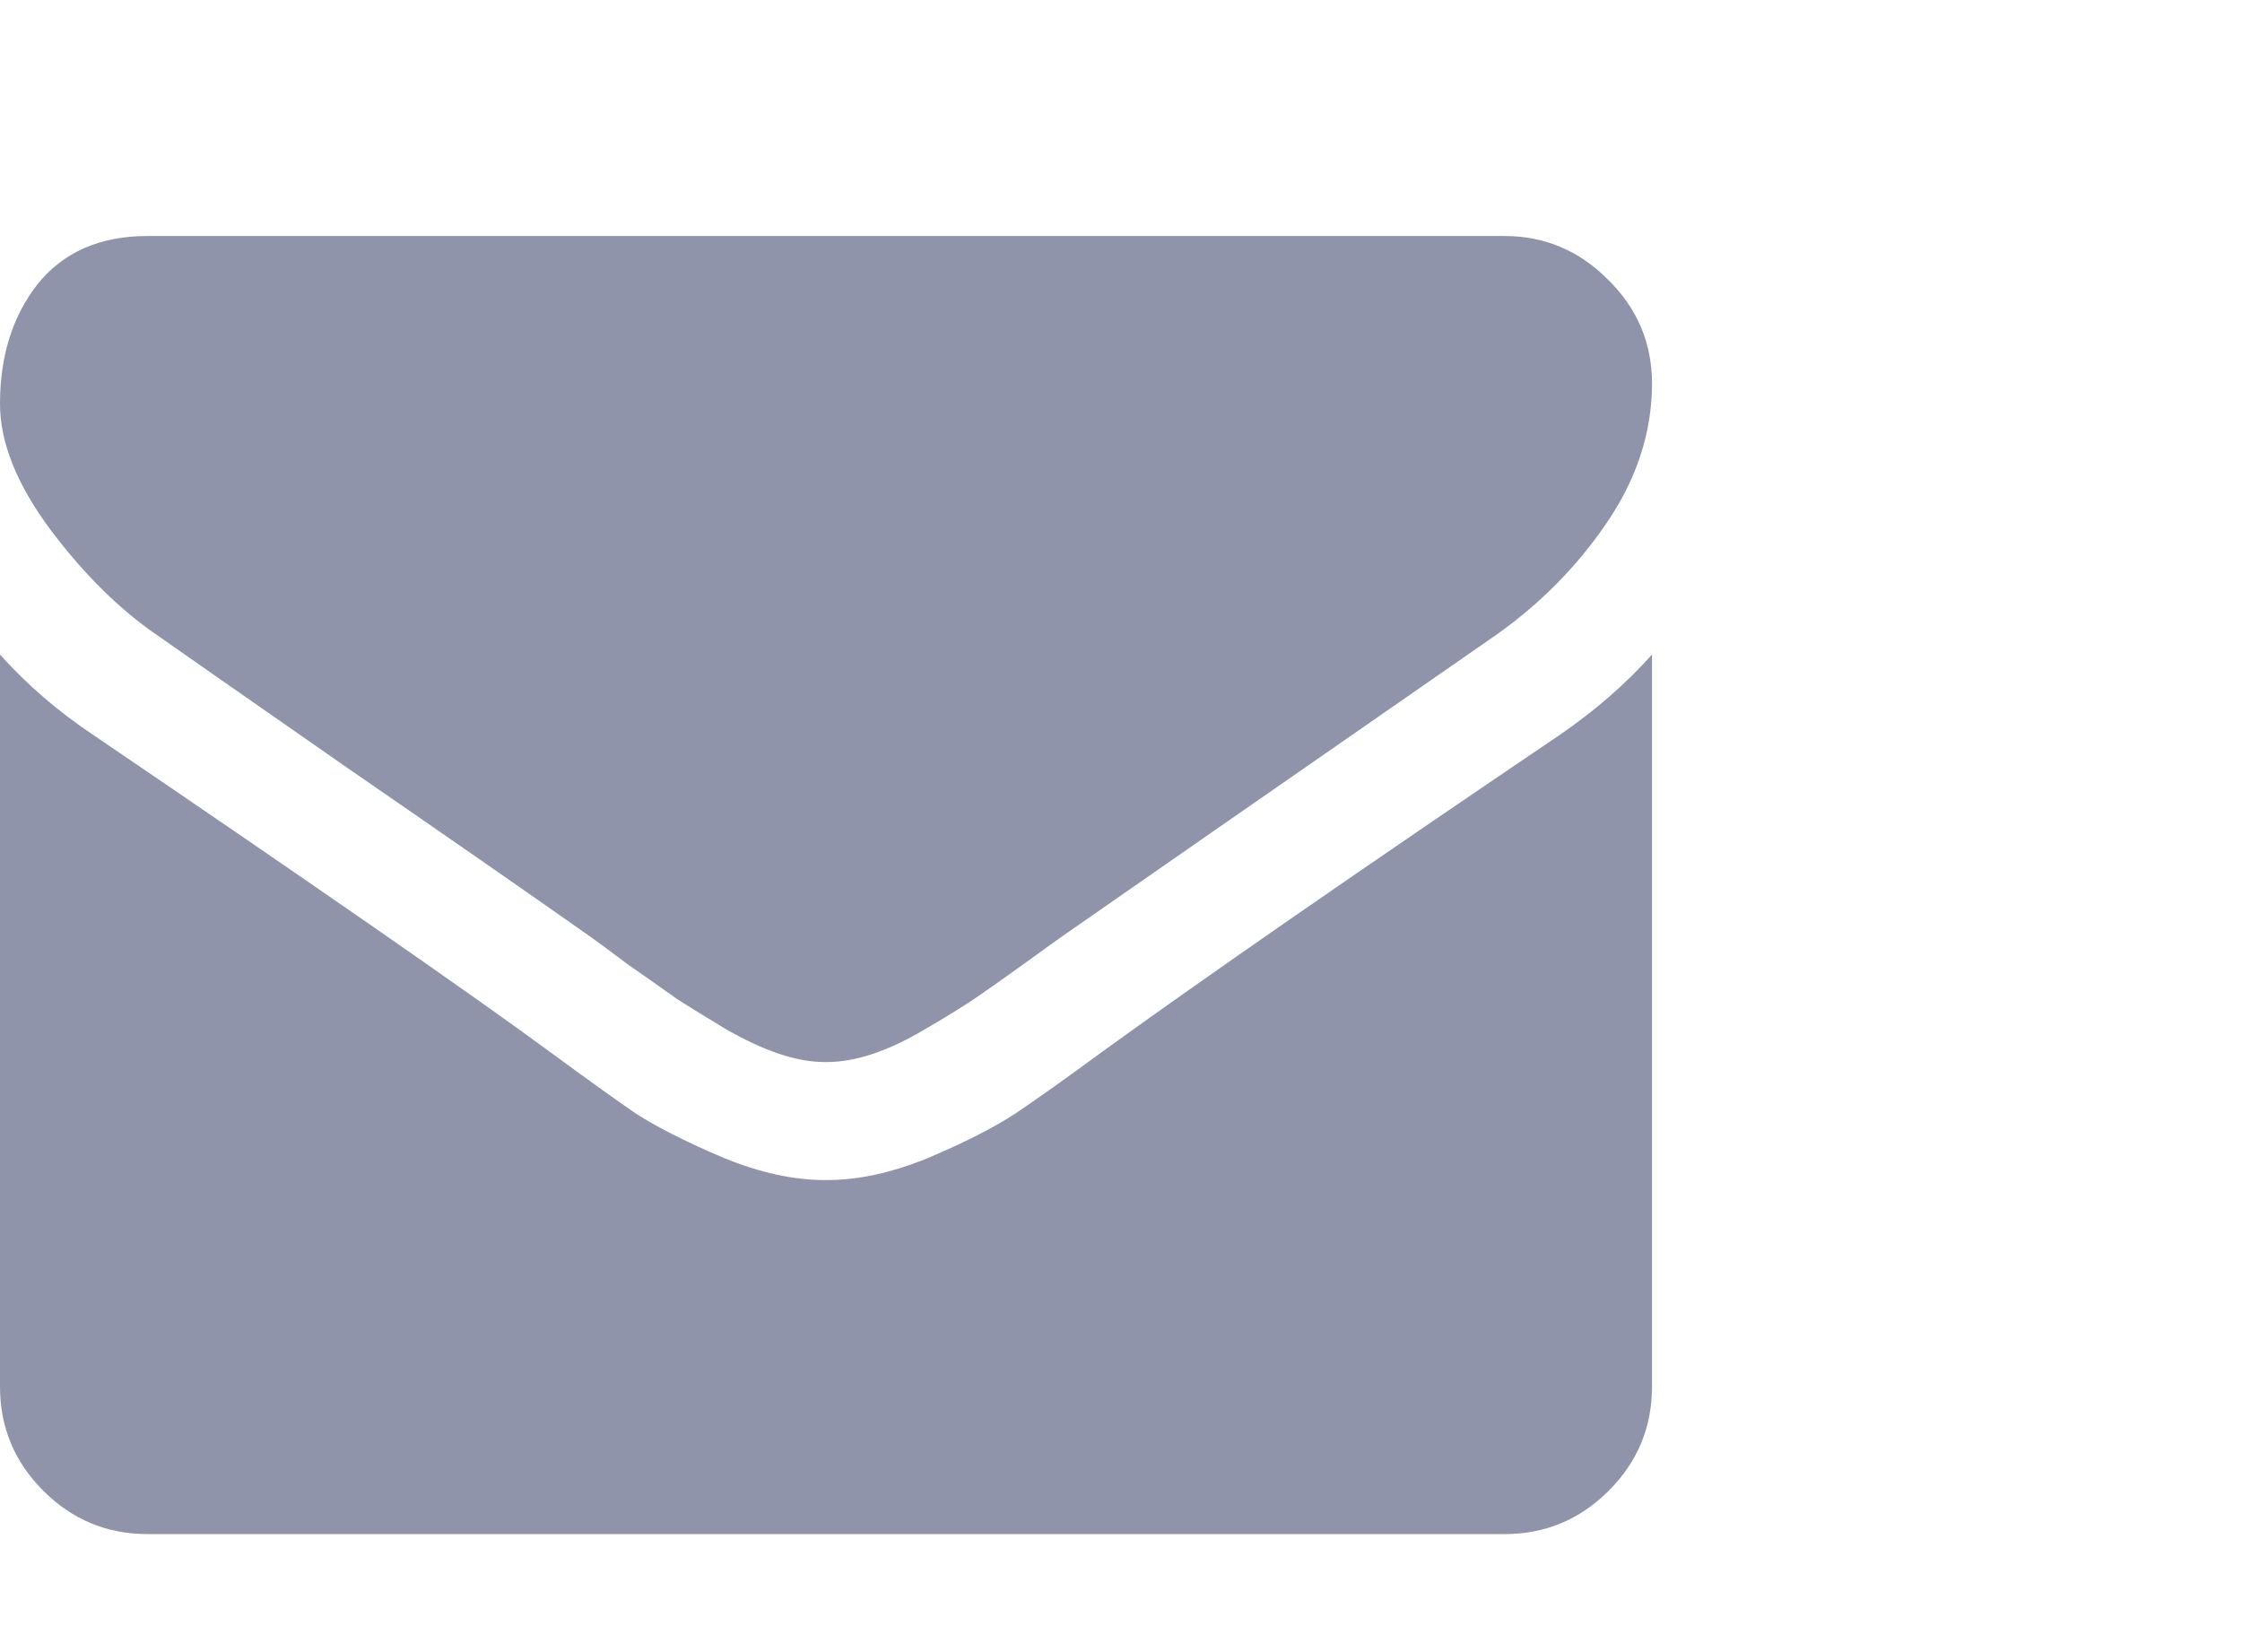 <svg width="19" height="14" viewBox="0 0 19 14" fill="none" xmlns="http://www.w3.org/2000/svg">
<path d="M14 5.547V11.75C14 12.094 13.878 12.388 13.633 12.633C13.388 12.878 13.094 13 12.75 13H1.25C0.906 13 0.612 12.878 0.367 12.633C0.122 12.388 0 12.094 0 11.75V5.547C0.229 5.802 0.492 6.029 0.789 6.227C2.674 7.508 3.969 8.406 4.672 8.922C4.969 9.141 5.208 9.312 5.391 9.438C5.578 9.557 5.826 9.682 6.133 9.812C6.44 9.938 6.727 10 6.992 10H7H7.008C7.273 10 7.56 9.938 7.867 9.812C8.174 9.682 8.419 9.557 8.602 9.438C8.789 9.312 9.031 9.141 9.328 8.922C10.213 8.281 11.51 7.383 13.219 6.227C13.516 6.023 13.776 5.797 14 5.547ZM14 3.25C14 3.661 13.872 4.055 13.617 4.43C13.362 4.805 13.044 5.125 12.664 5.391C10.706 6.75 9.487 7.596 9.008 7.93C8.956 7.966 8.844 8.047 8.672 8.172C8.505 8.292 8.365 8.391 8.25 8.469C8.141 8.542 8.005 8.625 7.844 8.719C7.688 8.812 7.539 8.883 7.398 8.93C7.258 8.977 7.128 9 7.008 9H7H6.992C6.872 9 6.742 8.977 6.602 8.93C6.461 8.883 6.31 8.812 6.148 8.719C5.992 8.625 5.857 8.542 5.742 8.469C5.633 8.391 5.492 8.292 5.32 8.172C5.154 8.047 5.044 7.966 4.992 7.93C4.518 7.596 3.836 7.122 2.945 6.508C2.055 5.888 1.521 5.516 1.344 5.391C1.021 5.172 0.716 4.872 0.43 4.492C0.143 4.107 0 3.75 0 3.422C0 3.016 0.107 2.677 0.32 2.406C0.539 2.135 0.849 2 1.25 2H12.75C13.088 2 13.38 2.122 13.625 2.367C13.875 2.612 14 2.906 14 3.25Z" fill="#8F94AA"/>
</svg>
